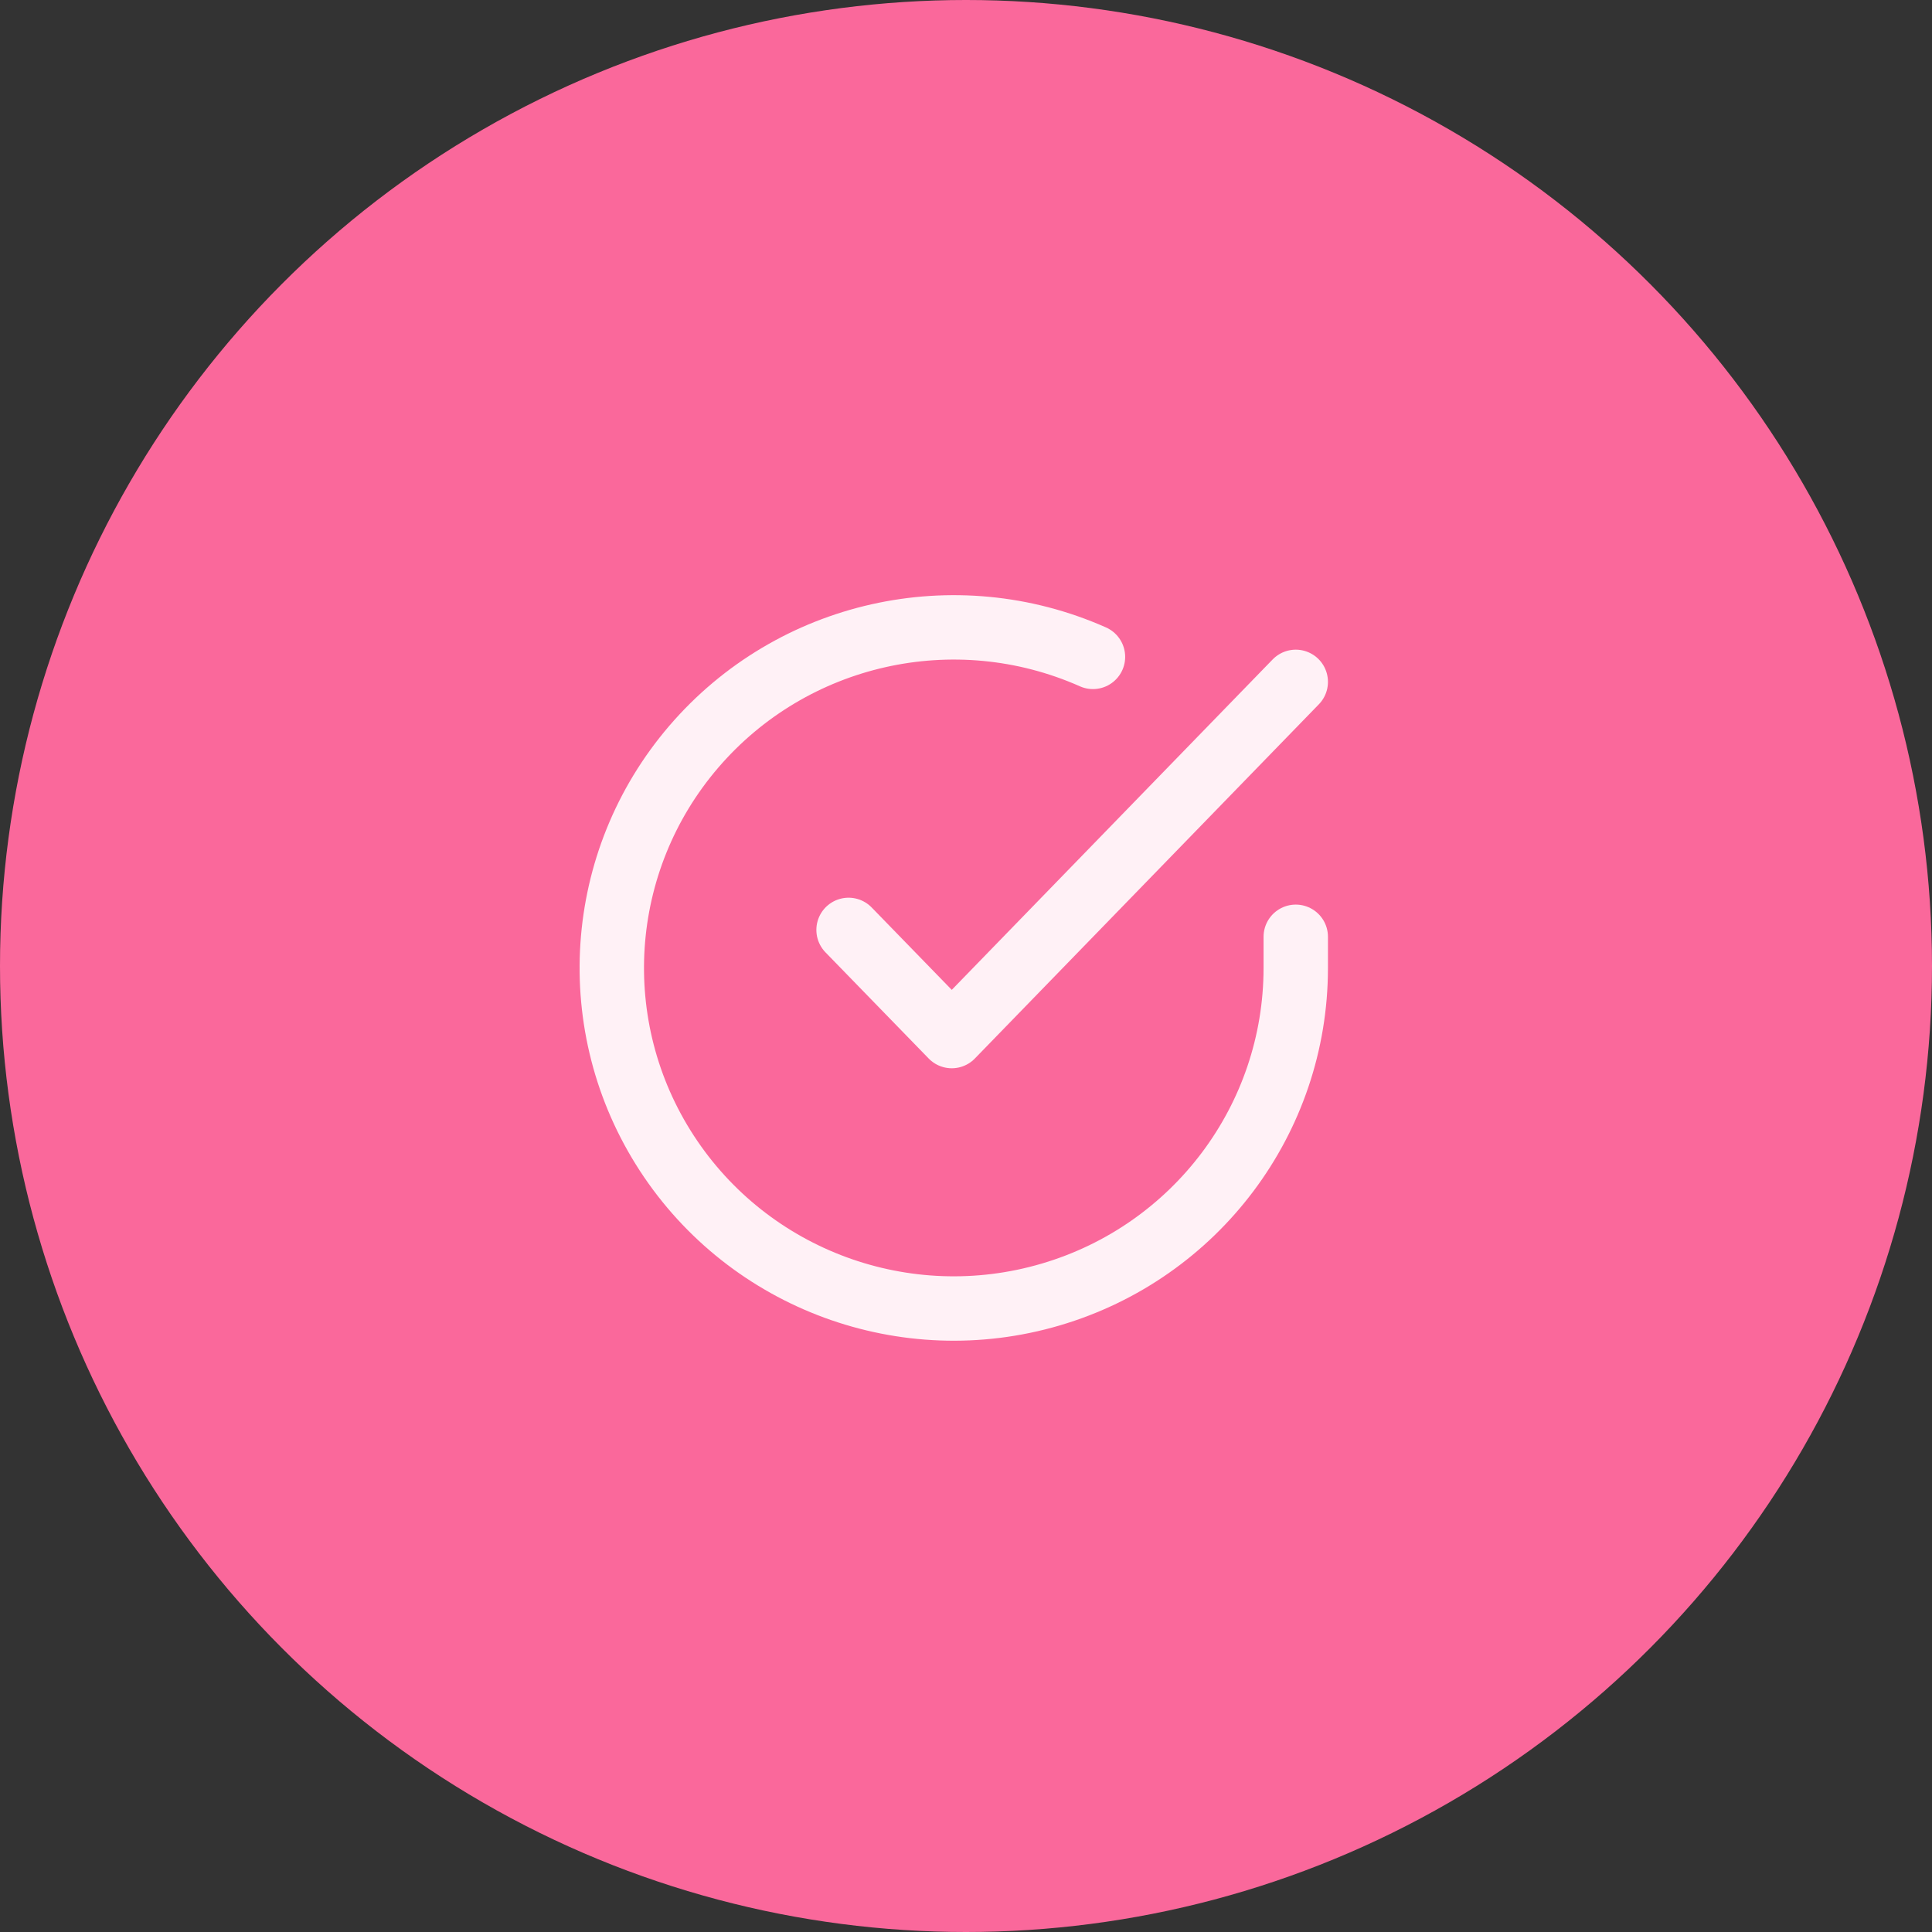 <?xml version="1.0" encoding="UTF-8"?>
<svg xmlns="http://www.w3.org/2000/svg" xmlns:xlink="http://www.w3.org/1999/xlink" width="60px" height="60px" viewBox="0 0 60 60" version="1.1">
  <rect x="0" y="0" width="60" height="60" fill="#333333" stroke="none"/>
  <title>icon</title>
  <desc>Created with Sketch.</desc>
  <g id="About" stroke="none" stroke-width="1" fill="none" fill-rule="evenodd">
    <g id="About-page" transform="translate(-205, -1490)">
      <g id="entry-content" transform="translate(0, 670)">
        <g id="features" transform="translate(205, 820)">
          <g id="item">
            <g id="icon">
              <circle id="Oval" fill="#FA689B" cx="30" cy="30" r="30"></circle>
              <g id="check-circle" transform="translate(19, 19)" stroke="#FFFFFF" stroke-linecap="round" stroke-linejoin="round" stroke-opacity="0.904" stroke-width="2">
                <path d="M21.241,10.093 L21.241,11.066 C21.239,15.75 18.143,19.874 13.632,21.202 C9.122,22.531 4.271,20.746 1.711,16.817 C-0.849,12.887 -0.509,7.749 2.547,4.189 C5.603,0.628 10.647,-0.507 14.943,1.4" id="Path"></path>
                <polyline id="Path" points="21.241 2.176 10.558 13.176 7.353 9.879"></polyline>
              </g>
            </g>
          </g>
        </g>
      </g>
    </g>
  </g>
</svg>
